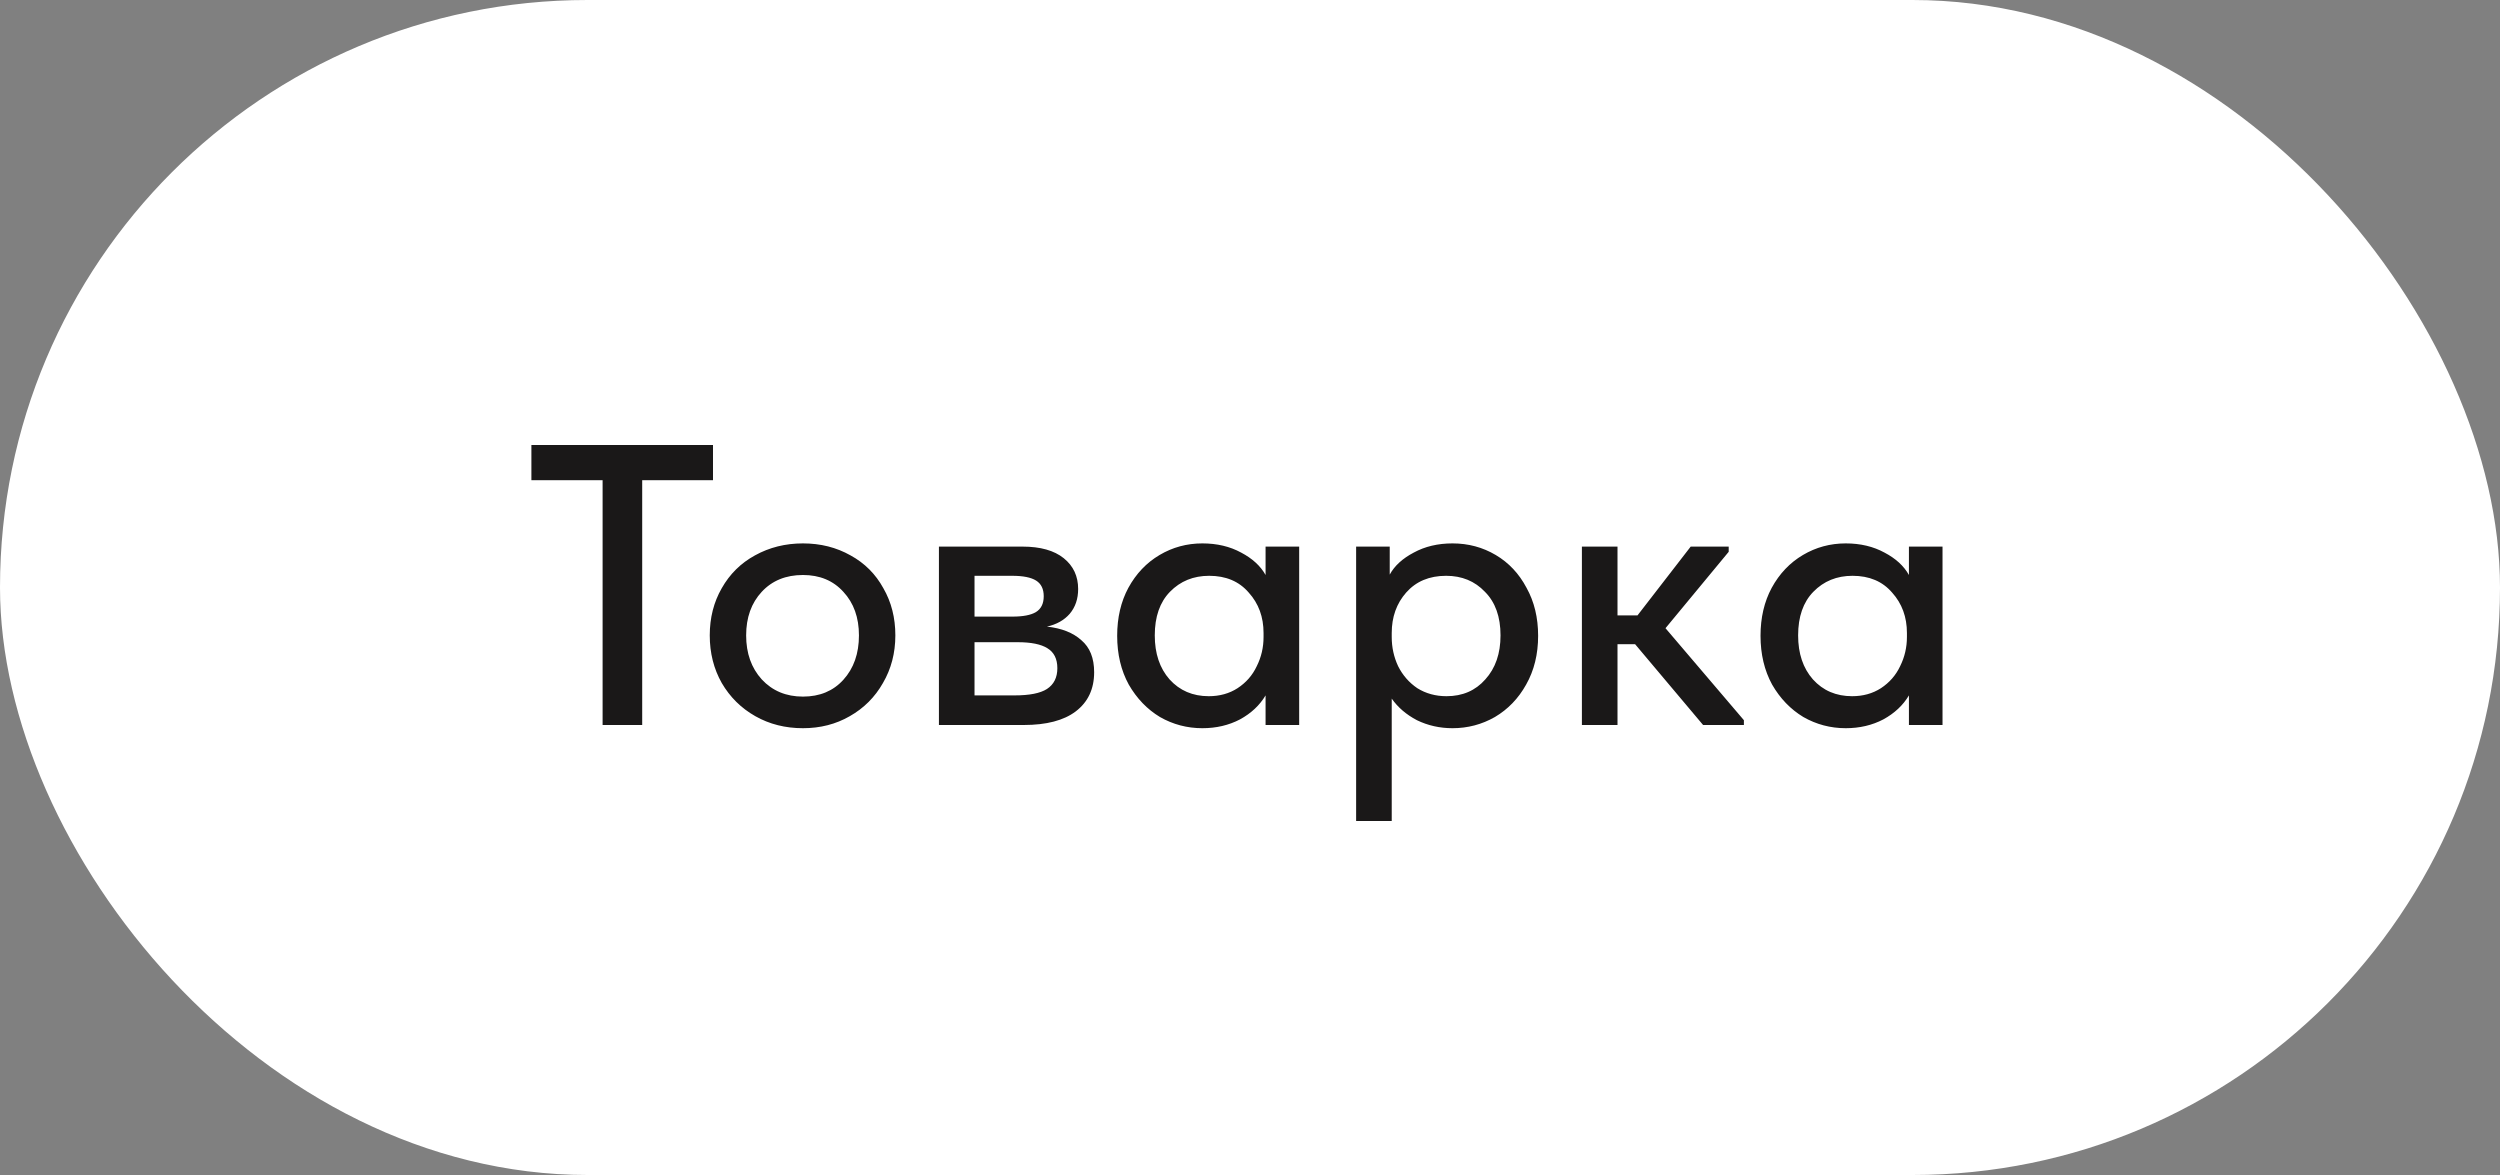 <?xml version="1.0" encoding="UTF-8"?> <svg xmlns="http://www.w3.org/2000/svg" width="100" height="47" viewBox="0 0 100 47" fill="none"><rect x="0" y="0" width="100" height="47" fill="#808080" stroke="none"/> <rect width="100" height="47" rx="23.5" fill="white"></rect> <path d="M25.688 29H24.104V19.208H21.256V17.8H28.52V19.208H25.688V29ZM28.39 25.416C28.39 24.712 28.55 24.083 28.87 23.528C29.19 22.963 29.632 22.525 30.198 22.216C30.774 21.896 31.414 21.736 32.118 21.736C32.822 21.736 33.456 21.896 34.022 22.216C34.587 22.525 35.024 22.963 35.334 23.528C35.654 24.083 35.814 24.712 35.814 25.416C35.814 26.12 35.648 26.755 35.318 27.32C34.998 27.885 34.555 28.328 33.99 28.648C33.435 28.968 32.811 29.128 32.118 29.128C31.414 29.128 30.779 28.968 30.214 28.648C29.648 28.328 29.2 27.885 28.87 27.32C28.55 26.755 28.39 26.12 28.39 25.416ZM34.358 25.416C34.358 24.701 34.15 24.12 33.734 23.672C33.328 23.224 32.79 23 32.118 23C31.435 23 30.886 23.224 30.47 23.672C30.054 24.12 29.846 24.701 29.846 25.416C29.846 26.131 30.054 26.717 30.47 27.176C30.896 27.635 31.446 27.864 32.118 27.864C32.79 27.864 33.328 27.64 33.734 27.192C34.15 26.733 34.358 26.141 34.358 25.416ZM43.766 26.888C43.766 27.56 43.52 28.083 43.029 28.456C42.55 28.819 41.856 29 40.95 29H37.557V21.864H40.901C41.616 21.864 42.166 22.019 42.55 22.328C42.934 22.637 43.126 23.048 43.126 23.56C43.126 23.955 43.014 24.285 42.789 24.552C42.566 24.808 42.261 24.979 41.877 25.064C42.464 25.128 42.923 25.309 43.254 25.608C43.595 25.896 43.766 26.323 43.766 26.888ZM40.486 23.032H38.981V24.664H40.502C40.917 24.664 41.227 24.605 41.429 24.488C41.643 24.36 41.749 24.147 41.749 23.848C41.749 23.56 41.648 23.352 41.446 23.224C41.243 23.096 40.923 23.032 40.486 23.032ZM40.581 27.816C41.179 27.816 41.611 27.731 41.877 27.56C42.155 27.379 42.294 27.101 42.294 26.728C42.294 26.355 42.16 26.088 41.894 25.928C41.638 25.768 41.243 25.688 40.709 25.688H38.981V27.816H40.581ZM50.623 21.864H51.967V29H50.623V27.816C50.388 28.211 50.047 28.531 49.599 28.776C49.151 29.011 48.649 29.128 48.094 29.128C47.486 29.128 46.921 28.979 46.398 28.68C45.886 28.371 45.471 27.939 45.151 27.384C44.841 26.819 44.687 26.168 44.687 25.432C44.687 24.707 44.836 24.067 45.135 23.512C45.444 22.947 45.86 22.509 46.383 22.2C46.905 21.891 47.476 21.736 48.094 21.736C48.681 21.736 49.199 21.859 49.647 22.104C50.094 22.339 50.42 22.637 50.623 23V21.864ZM50.542 25.48V25.32C50.542 24.68 50.345 24.141 49.95 23.704C49.566 23.256 49.038 23.032 48.367 23.032C47.737 23.032 47.215 23.245 46.798 23.672C46.393 24.088 46.191 24.669 46.191 25.416C46.191 26.141 46.388 26.728 46.782 27.176C47.188 27.624 47.711 27.848 48.35 27.848C48.788 27.848 49.172 27.741 49.502 27.528C49.844 27.304 50.1 27.011 50.27 26.648C50.452 26.285 50.542 25.896 50.542 25.48ZM61.525 25.432C61.525 26.168 61.365 26.819 61.045 27.384C60.736 27.939 60.32 28.371 59.797 28.68C59.275 28.979 58.709 29.128 58.101 29.128C57.589 29.128 57.115 29.021 56.677 28.808C56.251 28.584 55.915 28.296 55.669 27.944V32.84H54.245V21.864H55.589V22.984C55.781 22.632 56.101 22.339 56.549 22.104C56.997 21.859 57.515 21.736 58.101 21.736C58.731 21.736 59.307 21.891 59.829 22.2C60.352 22.509 60.763 22.947 61.061 23.512C61.371 24.067 61.525 24.707 61.525 25.432ZM60.021 25.416C60.021 24.669 59.813 24.088 59.397 23.672C58.992 23.245 58.475 23.032 57.845 23.032C57.173 23.032 56.64 23.256 56.245 23.704C55.861 24.141 55.669 24.68 55.669 25.32V25.48C55.669 25.896 55.755 26.285 55.925 26.648C56.107 27.011 56.363 27.304 56.693 27.528C57.035 27.741 57.424 27.848 57.861 27.848C58.501 27.848 59.019 27.624 59.413 27.176C59.819 26.728 60.021 26.141 60.021 25.416ZM69.148 22.072L66.62 25.128L69.756 28.808V29H68.124L65.404 25.768H64.7V29H63.276V21.864H64.7V24.616H65.5L67.628 21.864H69.148V22.072ZM76.357 21.864H77.701V29H76.357V27.816C76.122 28.211 75.781 28.531 75.333 28.776C74.885 29.011 74.383 29.128 73.829 29.128C73.221 29.128 72.656 28.979 72.133 28.68C71.621 28.371 71.205 27.939 70.885 27.384C70.576 26.819 70.421 26.168 70.421 25.432C70.421 24.707 70.57 24.067 70.869 23.512C71.178 22.947 71.594 22.509 72.117 22.2C72.639 21.891 73.21 21.736 73.829 21.736C74.415 21.736 74.933 21.859 75.381 22.104C75.829 22.339 76.154 22.637 76.357 23V21.864ZM76.277 25.48V25.32C76.277 24.68 76.079 24.141 75.685 23.704C75.301 23.256 74.773 23.032 74.101 23.032C73.472 23.032 72.949 23.245 72.533 23.672C72.127 24.088 71.925 24.669 71.925 25.416C71.925 26.141 72.122 26.728 72.517 27.176C72.922 27.624 73.445 27.848 74.085 27.848C74.522 27.848 74.906 27.741 75.237 27.528C75.578 27.304 75.834 27.011 76.005 26.648C76.186 26.285 76.277 25.896 76.277 25.48Z" fill="#1A1818"></path> </svg> 